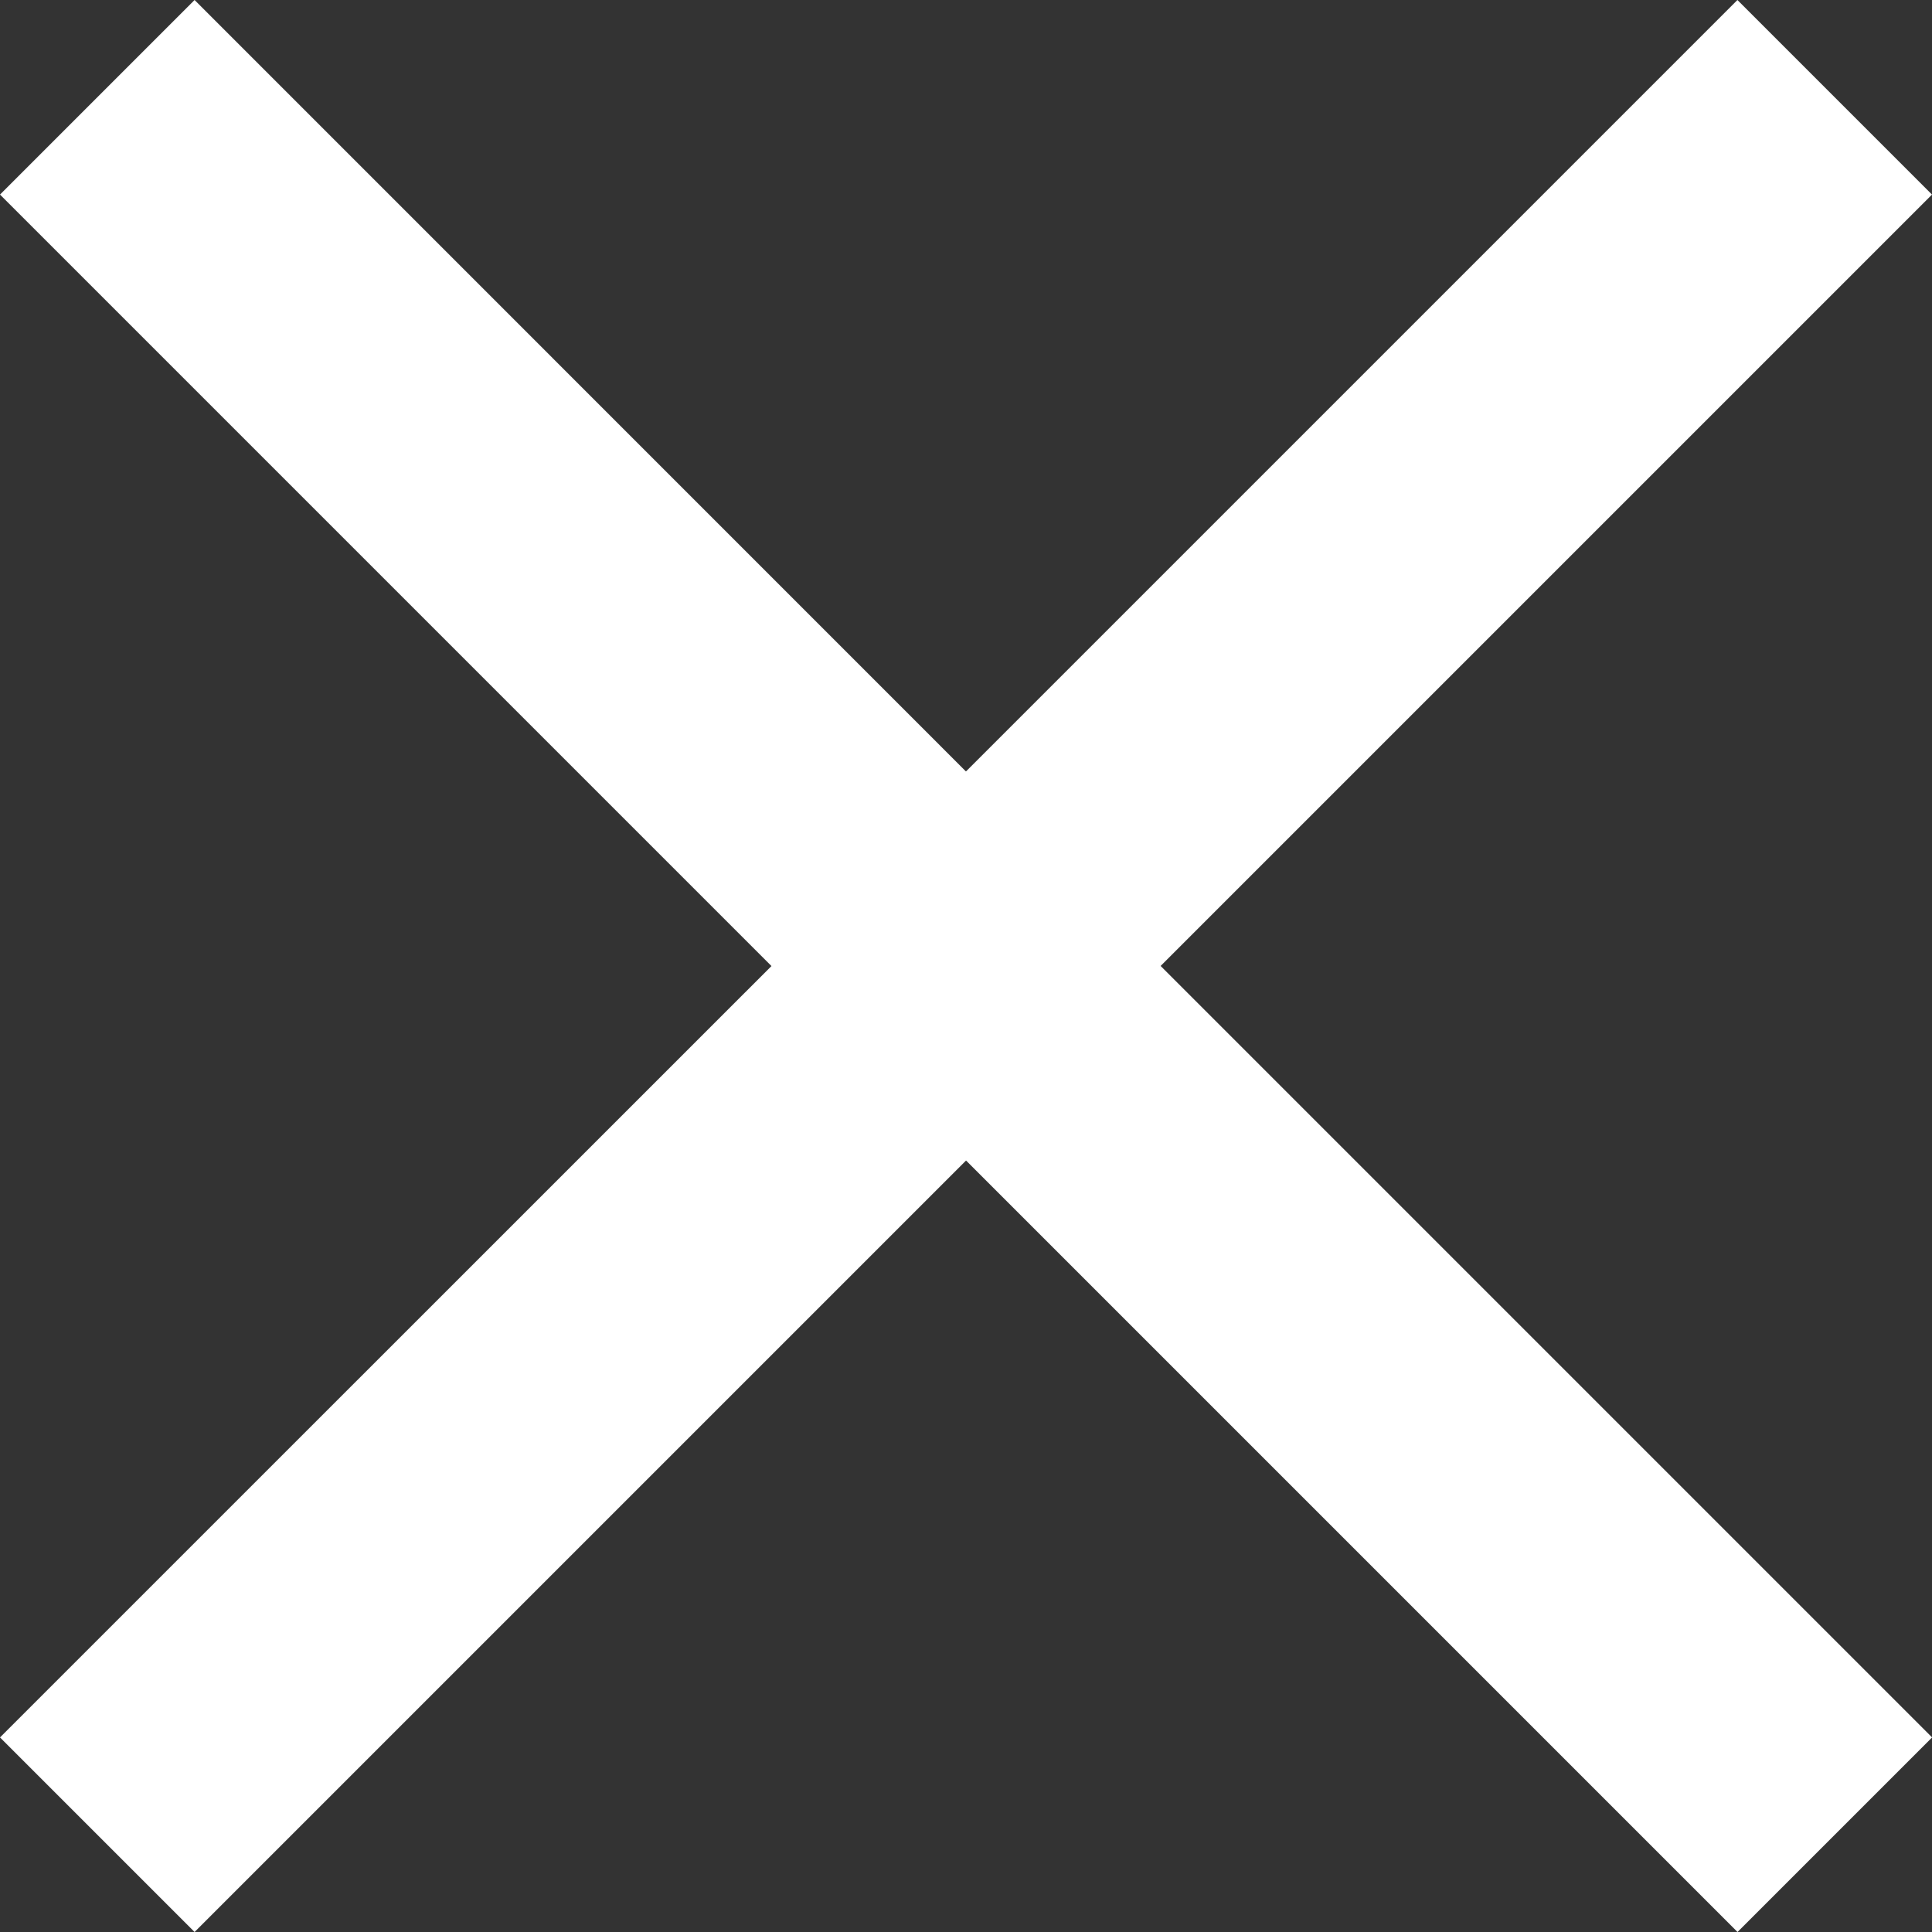 <svg xmlns="http://www.w3.org/2000/svg" width="19.113" height="19.113" viewBox="0 0 19.113 19.113"><rect x="0" y="0" width="19.113" height="19.113" fill="#333333" stroke="none"/><defs><style>.a{fill:#fff;}</style></defs><path class="a" d="M24.113,6.925,22.188,5l-7.632,7.632L6.925,5,5,6.925l7.632,7.632L5,22.188l1.925,1.925,7.632-7.632,7.632,7.632,1.925-1.925-7.632-7.632Z" transform="translate(-5 -5)"/></svg>